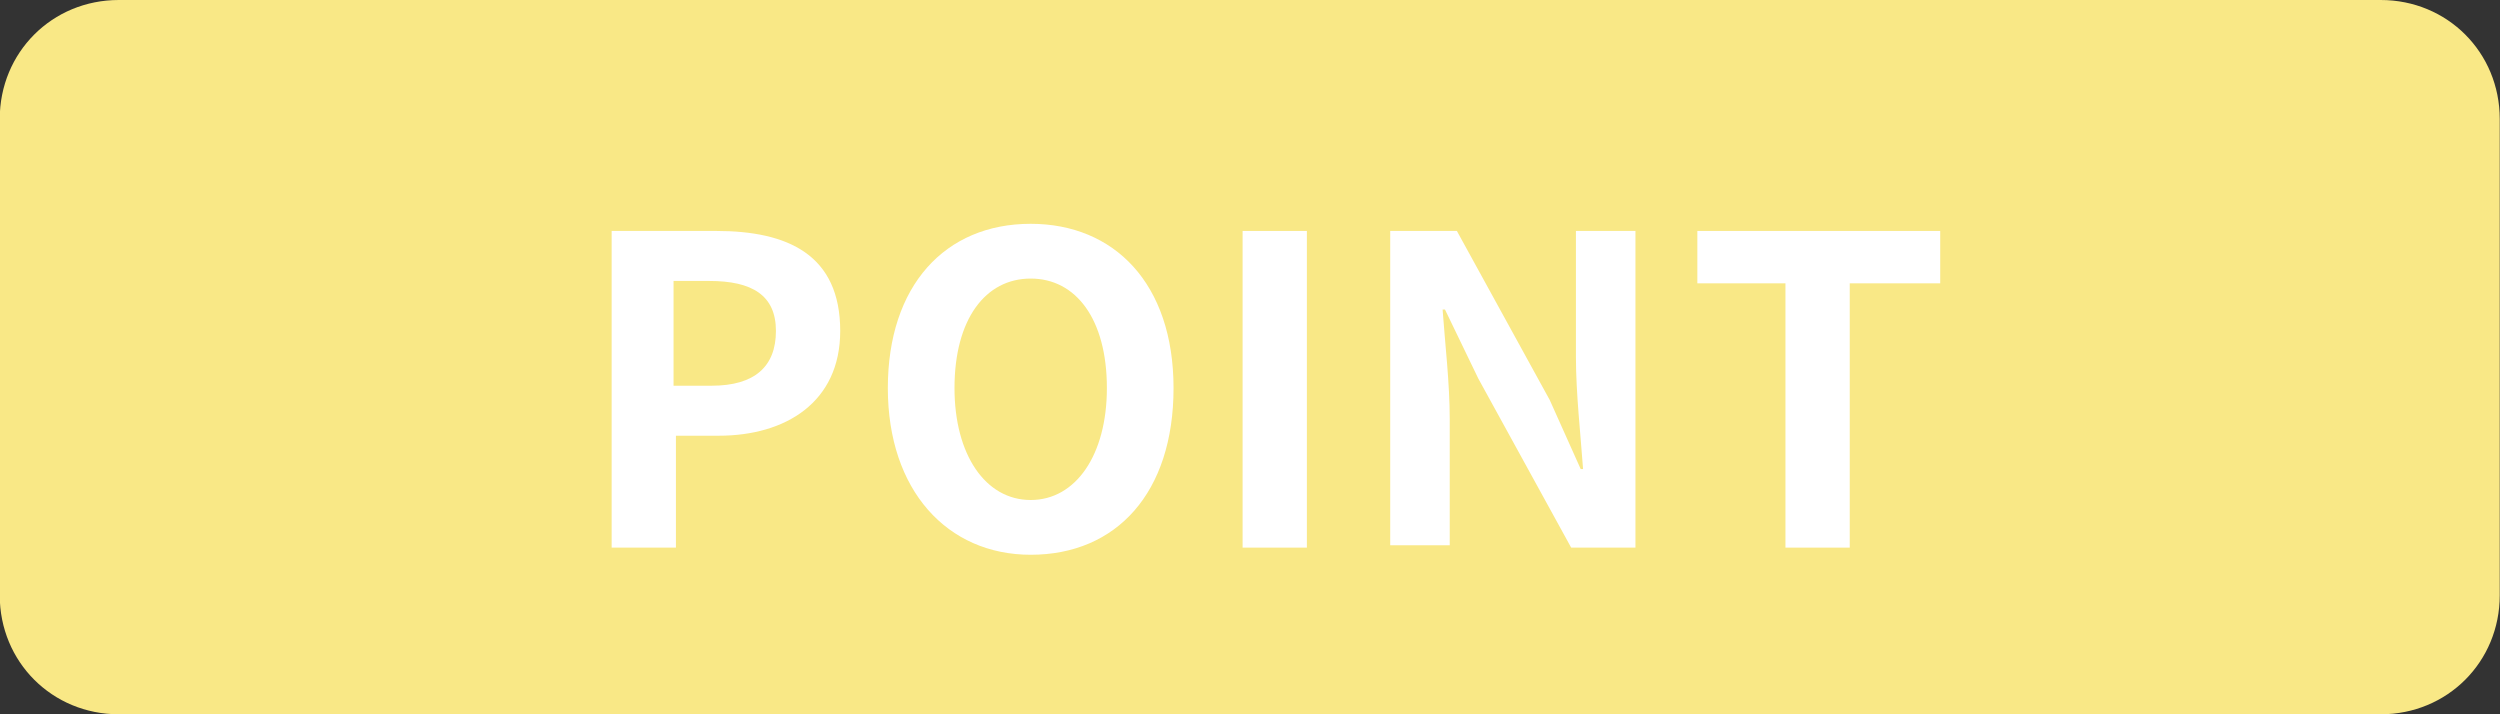 <?xml version="1.0" encoding="utf-8"?>
<!-- Generator: Adobe Illustrator 26.2.1, SVG Export Plug-In . SVG Version: 6.00 Build 0)  -->
<svg version="1.1" id="レイヤー_1" xmlns="http://www.w3.org/2000/svg" xmlns:xlink="http://www.w3.org/1999/xlink" x="0px"
	 y="0px" viewBox="0 0 105 30" style="enable-background:new 0 0 105 30;" xml:space="preserve">
<rect x="0" y="0" width="105" height="30" fill="#333333" stroke="none"/>
<style type="text/css">
	.st0{fill:#F9E886;}
	.st1{enable-background:new    ;}
	.st2{fill:#FFFFFF;}
</style>
<g id="グループ_331" transform="translate(225.289 -6745)">
	<path id="長方形_86" class="st0" d="M-220.3,6745h95c2.8,0,5,2.2,5,5v20c0,2.8-2.2,5-5,5h-95c-2.8,0-5-2.2-5-5v-20
		C-225.3,6747.2-223.1,6745-220.3,6745z"/>
	<g class="st1">
		<path class="st2" d="M-199.6,6754.7h4.4c3,0,5.2,1,5.2,4.2c0,3-2.3,4.4-5.1,4.4h-1.8v4.7h-2.7V6754.7z M-195.4,6761.2
			c1.8,0,2.7-0.8,2.7-2.3c0-1.5-1-2.1-2.8-2.1h-1.5v4.4H-195.4z"/>
		<path class="st2" d="M-188,6761.3c0-4.3,2.4-6.9,6-6.9c3.5,0,6,2.5,6,6.9s-2.4,7-6,7C-185.5,6768.3-188,6765.6-188,6761.3z
			 M-178.8,6761.3c0-2.9-1.3-4.6-3.2-4.6s-3.2,1.7-3.2,4.6c0,2.8,1.3,4.7,3.2,4.7S-178.8,6764.1-178.8,6761.3z"/>
		<path class="st2" d="M-173.1,6754.7h2.7v13.3h-2.7V6754.7z"/>
		<path class="st2" d="M-166.8,6754.7h2.7l3.9,7.1l1.3,2.9h0.1c-0.1-1.4-0.3-3.2-0.3-4.7v-5.3h2.5v13.3h-2.7l-3.9-7.1l-1.4-2.9h-0.1
			c0.1,1.4,0.3,3.1,0.3,4.6v5.3h-2.5V6754.7z"/>
		<path class="st2" d="M-150.3,6756.9h-3.7v-2.2h10.2v2.2h-3.8v11.1h-2.7V6756.9z"/>
	</g>
</g>
</svg>
